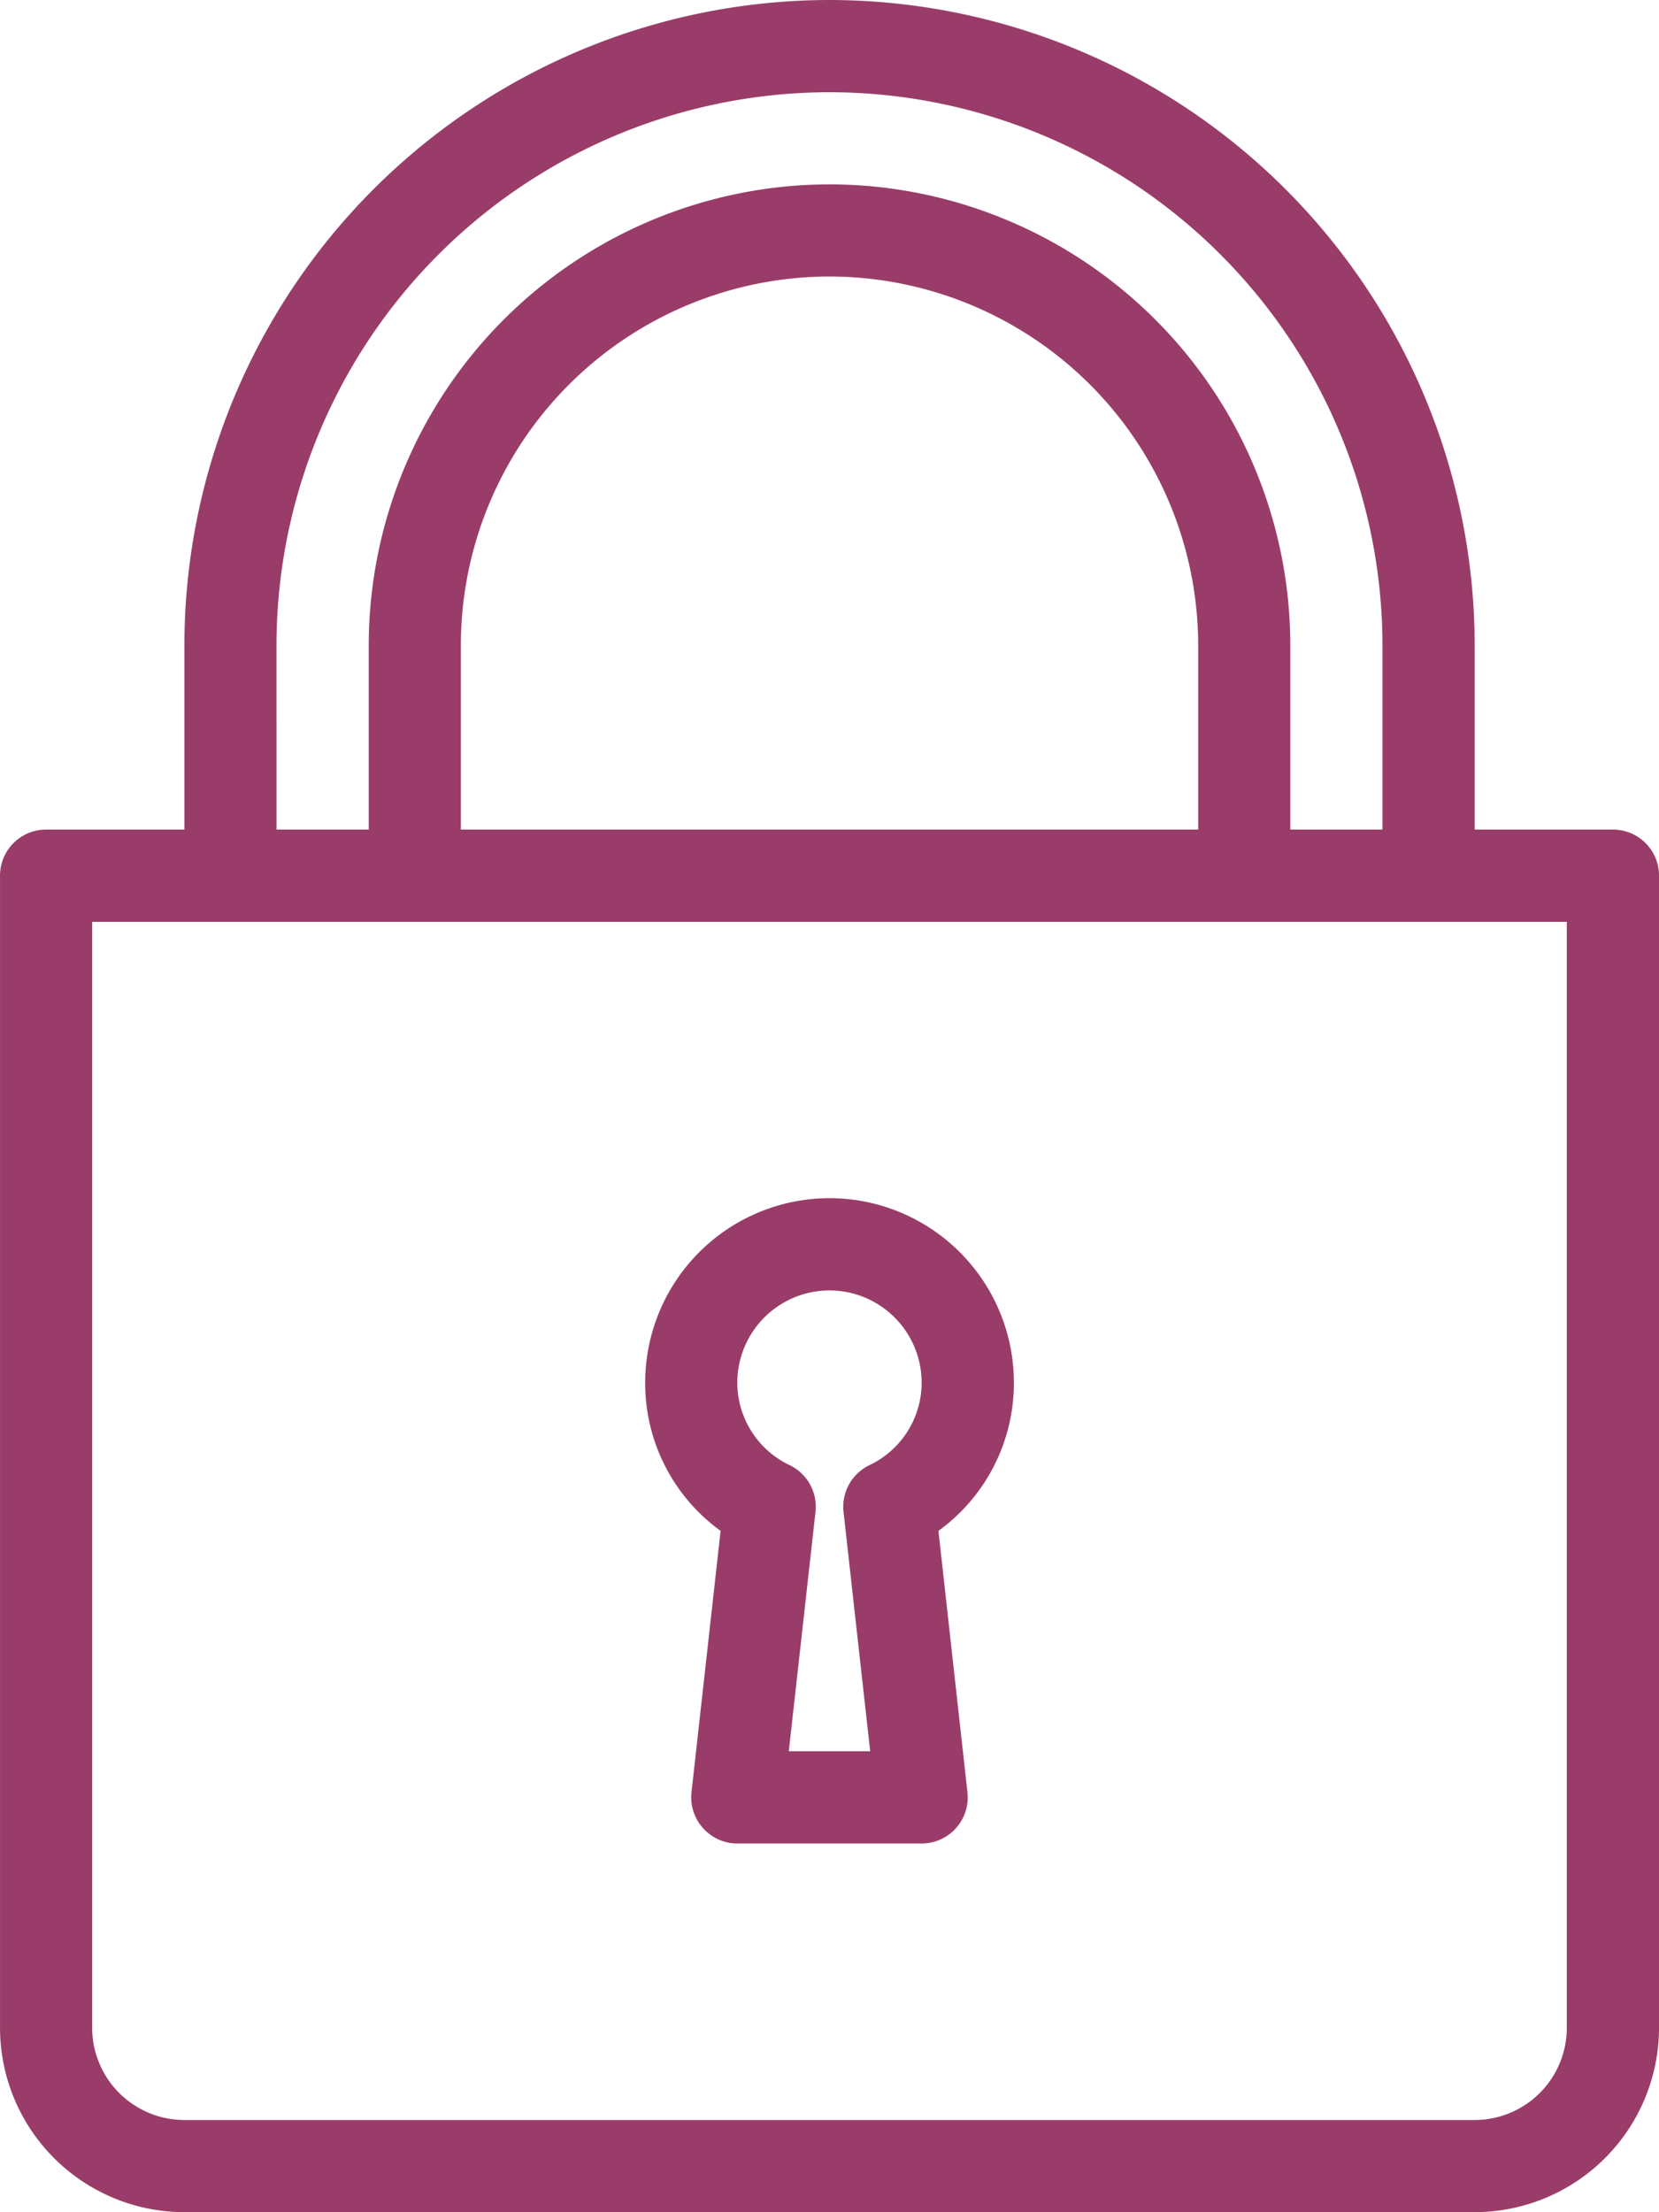 <svg xmlns="http://www.w3.org/2000/svg" width="63.754" height="85.003" viewBox="0 0 63.754 85.003"><g transform="translate(1254.092 155.132)"><path d="M-1231.358-105.516l-1.119,10.046a1.769,1.769,0,0,0,.444,1.376,1.76,1.76,0,0,0,1.316.591h7.085a1.768,1.768,0,0,0,1.32-.591,1.766,1.766,0,0,0,.44-1.376l-1.115-10.046a7.012,7.012,0,0,0,2.9-5.7,7.092,7.092,0,0,0-7.085-7.084,7.09,7.09,0,0,0-7.084,7.084A7,7,0,0,0-1231.358-105.516Zm4.185-9.239a3.547,3.547,0,0,1,3.541,3.542,3.509,3.509,0,0,1-2.011,3.174,1.776,1.776,0,0,0-.991,1.791l1.024,9.2h-3.127l1.026-9.2a1.775,1.775,0,0,0-.99-1.791,3.513,3.513,0,0,1-2.015-3.174A3.547,3.547,0,0,1-1227.173-114.755Z" transform="translate(4.958 9.208)" fill="#9a3c69"/><path d="M-1192.109-123.255h-5.312v-7.085a24.821,24.821,0,0,0-24.793-24.792,24.819,24.819,0,0,0-24.792,24.792v7.085h-5.312a1.77,1.77,0,0,0-1.773,1.771v44.273a7.09,7.09,0,0,0,7.085,7.082h49.585a7.091,7.091,0,0,0,7.084-7.082v-44.273A1.769,1.769,0,0,0-1192.109-123.255Zm-51.358-7.085a21.273,21.273,0,0,1,21.252-21.248,21.271,21.271,0,0,1,21.25,21.248v7.085h-3.541v-7.085a17.729,17.729,0,0,0-17.708-17.708,17.729,17.729,0,0,0-17.708,17.708v7.085h-3.544Zm35.421,0v7.085h-28.336v-7.085a14.183,14.183,0,0,1,14.167-14.167A14.186,14.186,0,0,1-1208.047-130.34Zm14.165,53.129a3.545,3.545,0,0,1-3.54,3.541h-49.585a3.546,3.546,0,0,1-3.544-3.541v-42.5h56.669Z" fill="#9a3c69"/></g></svg>
